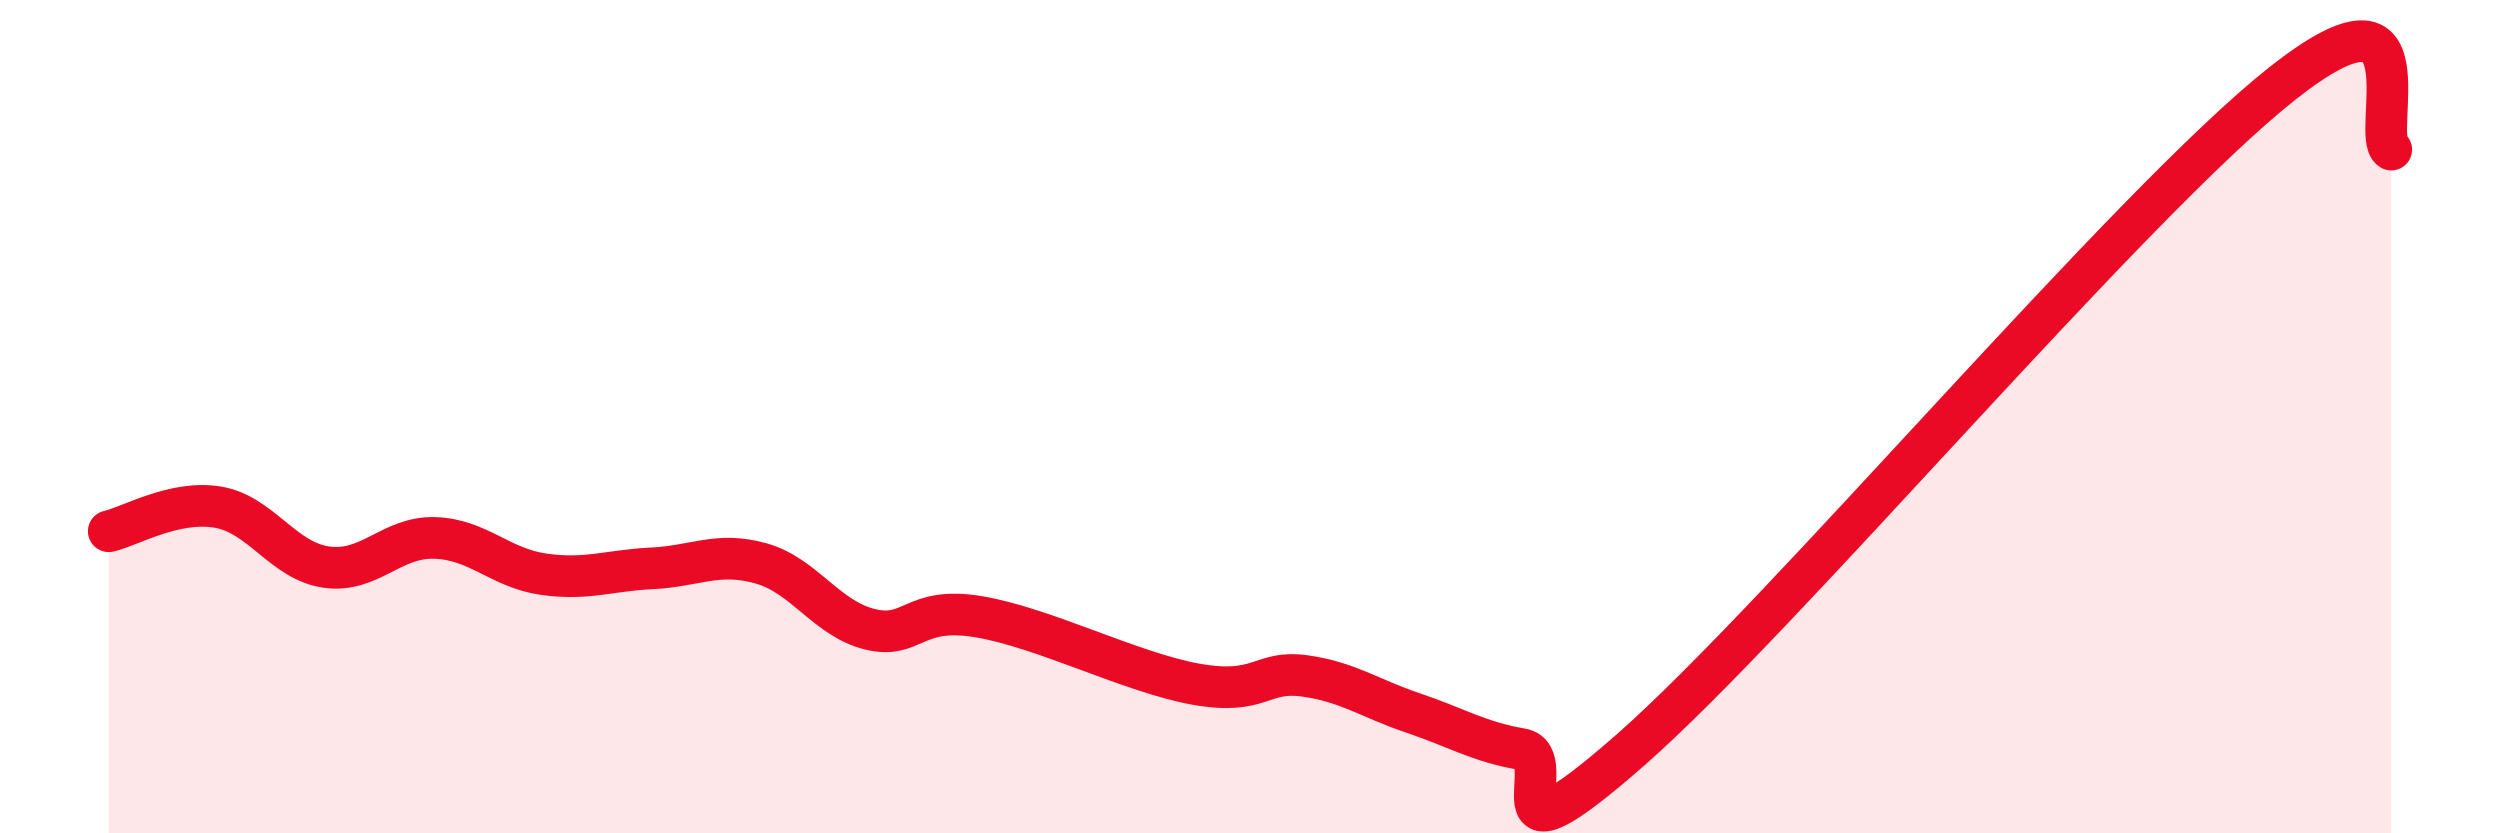 
    <svg width="60" height="20" viewBox="0 0 60 20" xmlns="http://www.w3.org/2000/svg">
      <path
        d="M 2.61,12.75 C 3.13,12.63 4.18,12 5.22,12.17 C 6.26,12.34 6.79,13.46 7.83,13.61 C 8.87,13.76 9.39,12.88 10.43,12.91 C 11.47,12.94 12,13.63 13.04,13.78 C 14.08,13.93 14.61,13.69 15.65,13.64 C 16.69,13.59 17.22,13.23 18.26,13.52 C 19.3,13.81 19.83,14.84 20.87,15.1 C 21.91,15.36 21.91,14.54 23.48,14.8 C 25.05,15.06 27.14,16.14 28.7,16.42 C 30.26,16.7 30.26,16.08 31.3,16.22 C 32.34,16.36 32.87,16.76 33.91,17.11 C 34.95,17.46 35.48,17.8 36.52,17.98 C 37.56,18.16 35.48,21.2 39.13,18 C 42.78,14.8 51.13,4.88 54.78,2 C 58.43,-0.88 56.87,3.27 57.39,3.59L57.39 20L2.61 20Z"
        fill="#EB0A25"
        opacity="0.1"
        stroke-linecap="round"
        stroke-linejoin="round"
      />
      <path
        d="M 2.61,12.75 C 3.13,12.63 4.18,12 5.22,12.17 C 6.26,12.34 6.79,13.46 7.83,13.61 C 8.87,13.76 9.39,12.88 10.43,12.91 C 11.47,12.94 12,13.63 13.04,13.78 C 14.08,13.93 14.61,13.69 15.65,13.64 C 16.69,13.59 17.22,13.23 18.26,13.52 C 19.3,13.81 19.83,14.84 20.87,15.1 C 21.91,15.36 21.91,14.54 23.48,14.8 C 25.05,15.06 27.14,16.14 28.7,16.42 C 30.26,16.7 30.26,16.08 31.3,16.22 C 32.34,16.36 32.87,16.76 33.91,17.11 C 34.95,17.46 35.48,17.8 36.52,17.98 C 37.56,18.16 35.48,21.2 39.13,18 C 42.78,14.8 51.13,4.88 54.78,2 C 58.43,-0.88 56.87,3.27 57.39,3.59"
        stroke="#EB0A25"
        stroke-width="1"
        fill="none"
        stroke-linecap="round"
        stroke-linejoin="round"
      />
    </svg>
  
